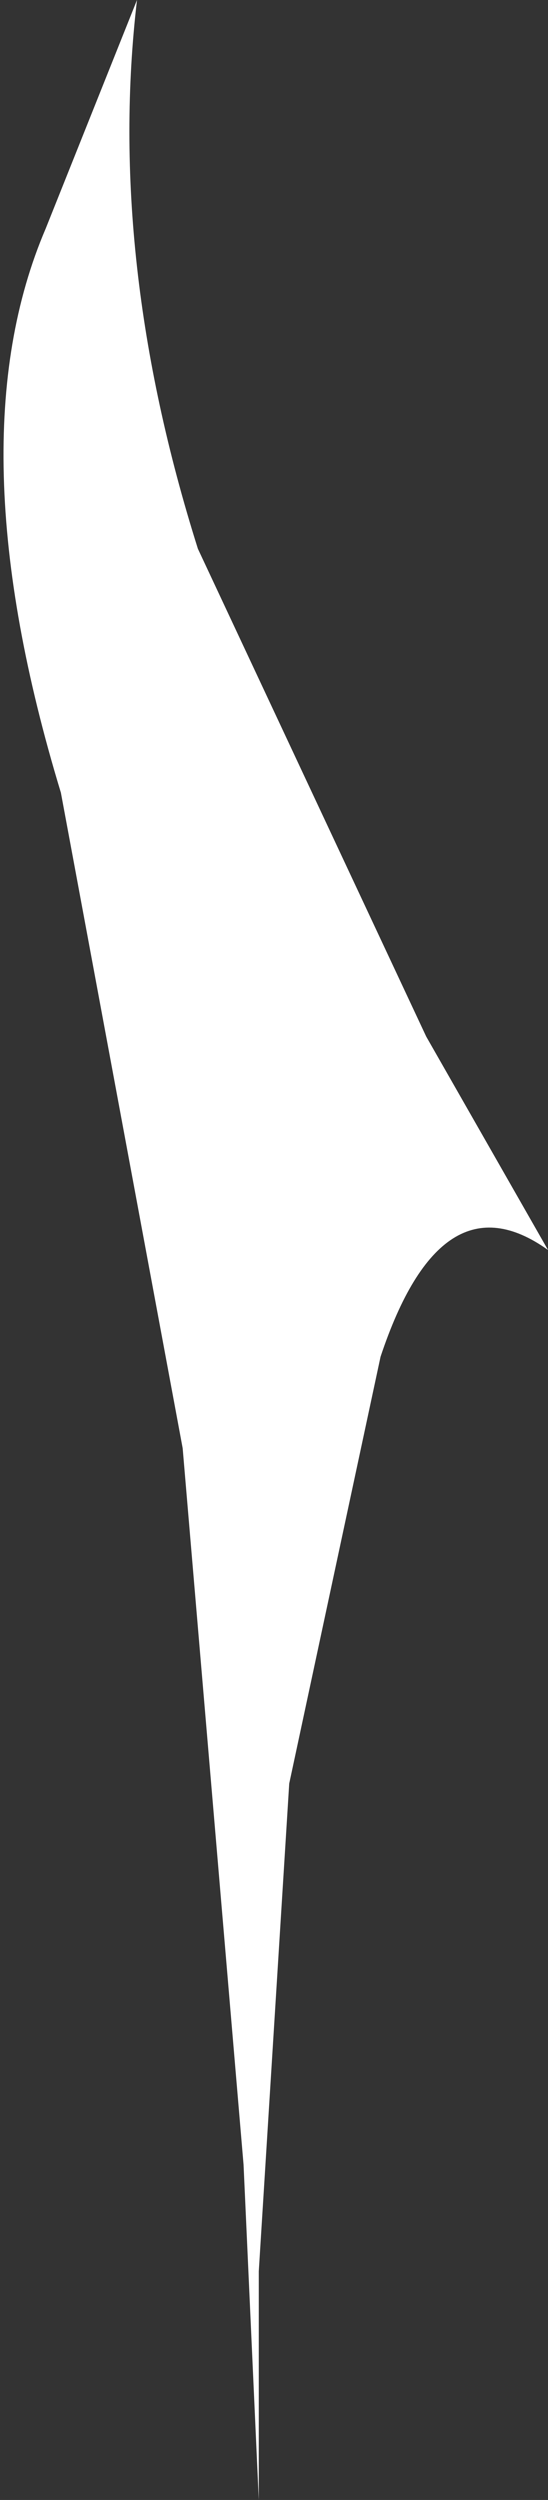 <?xml version="1.0" encoding="UTF-8" standalone="no"?>
<svg xmlns:xlink="http://www.w3.org/1999/xlink" height="8.2px" width="1.8px" xmlns="http://www.w3.org/2000/svg">
  <rect width="100%" height="100%" fill="#333333" stroke="none"/>
  <g transform="matrix(1.0, 0.0, 0.0, 1.0, 0.2, 0.0)">
    <path d="M0.25 0.0 Q0.15 0.85 0.45 1.8 L1.2 3.4 1.6 4.1 Q1.25 3.85 1.05 4.45 L0.75 5.85 0.65 7.45 0.65 8.2 0.6 7.1 0.4 4.75 0.0 2.6 Q-0.35 1.45 -0.05 0.75 L0.25 0.0" fill="#ffffff" fill-rule="evenodd" stroke="none"/>
  </g>
</svg>
